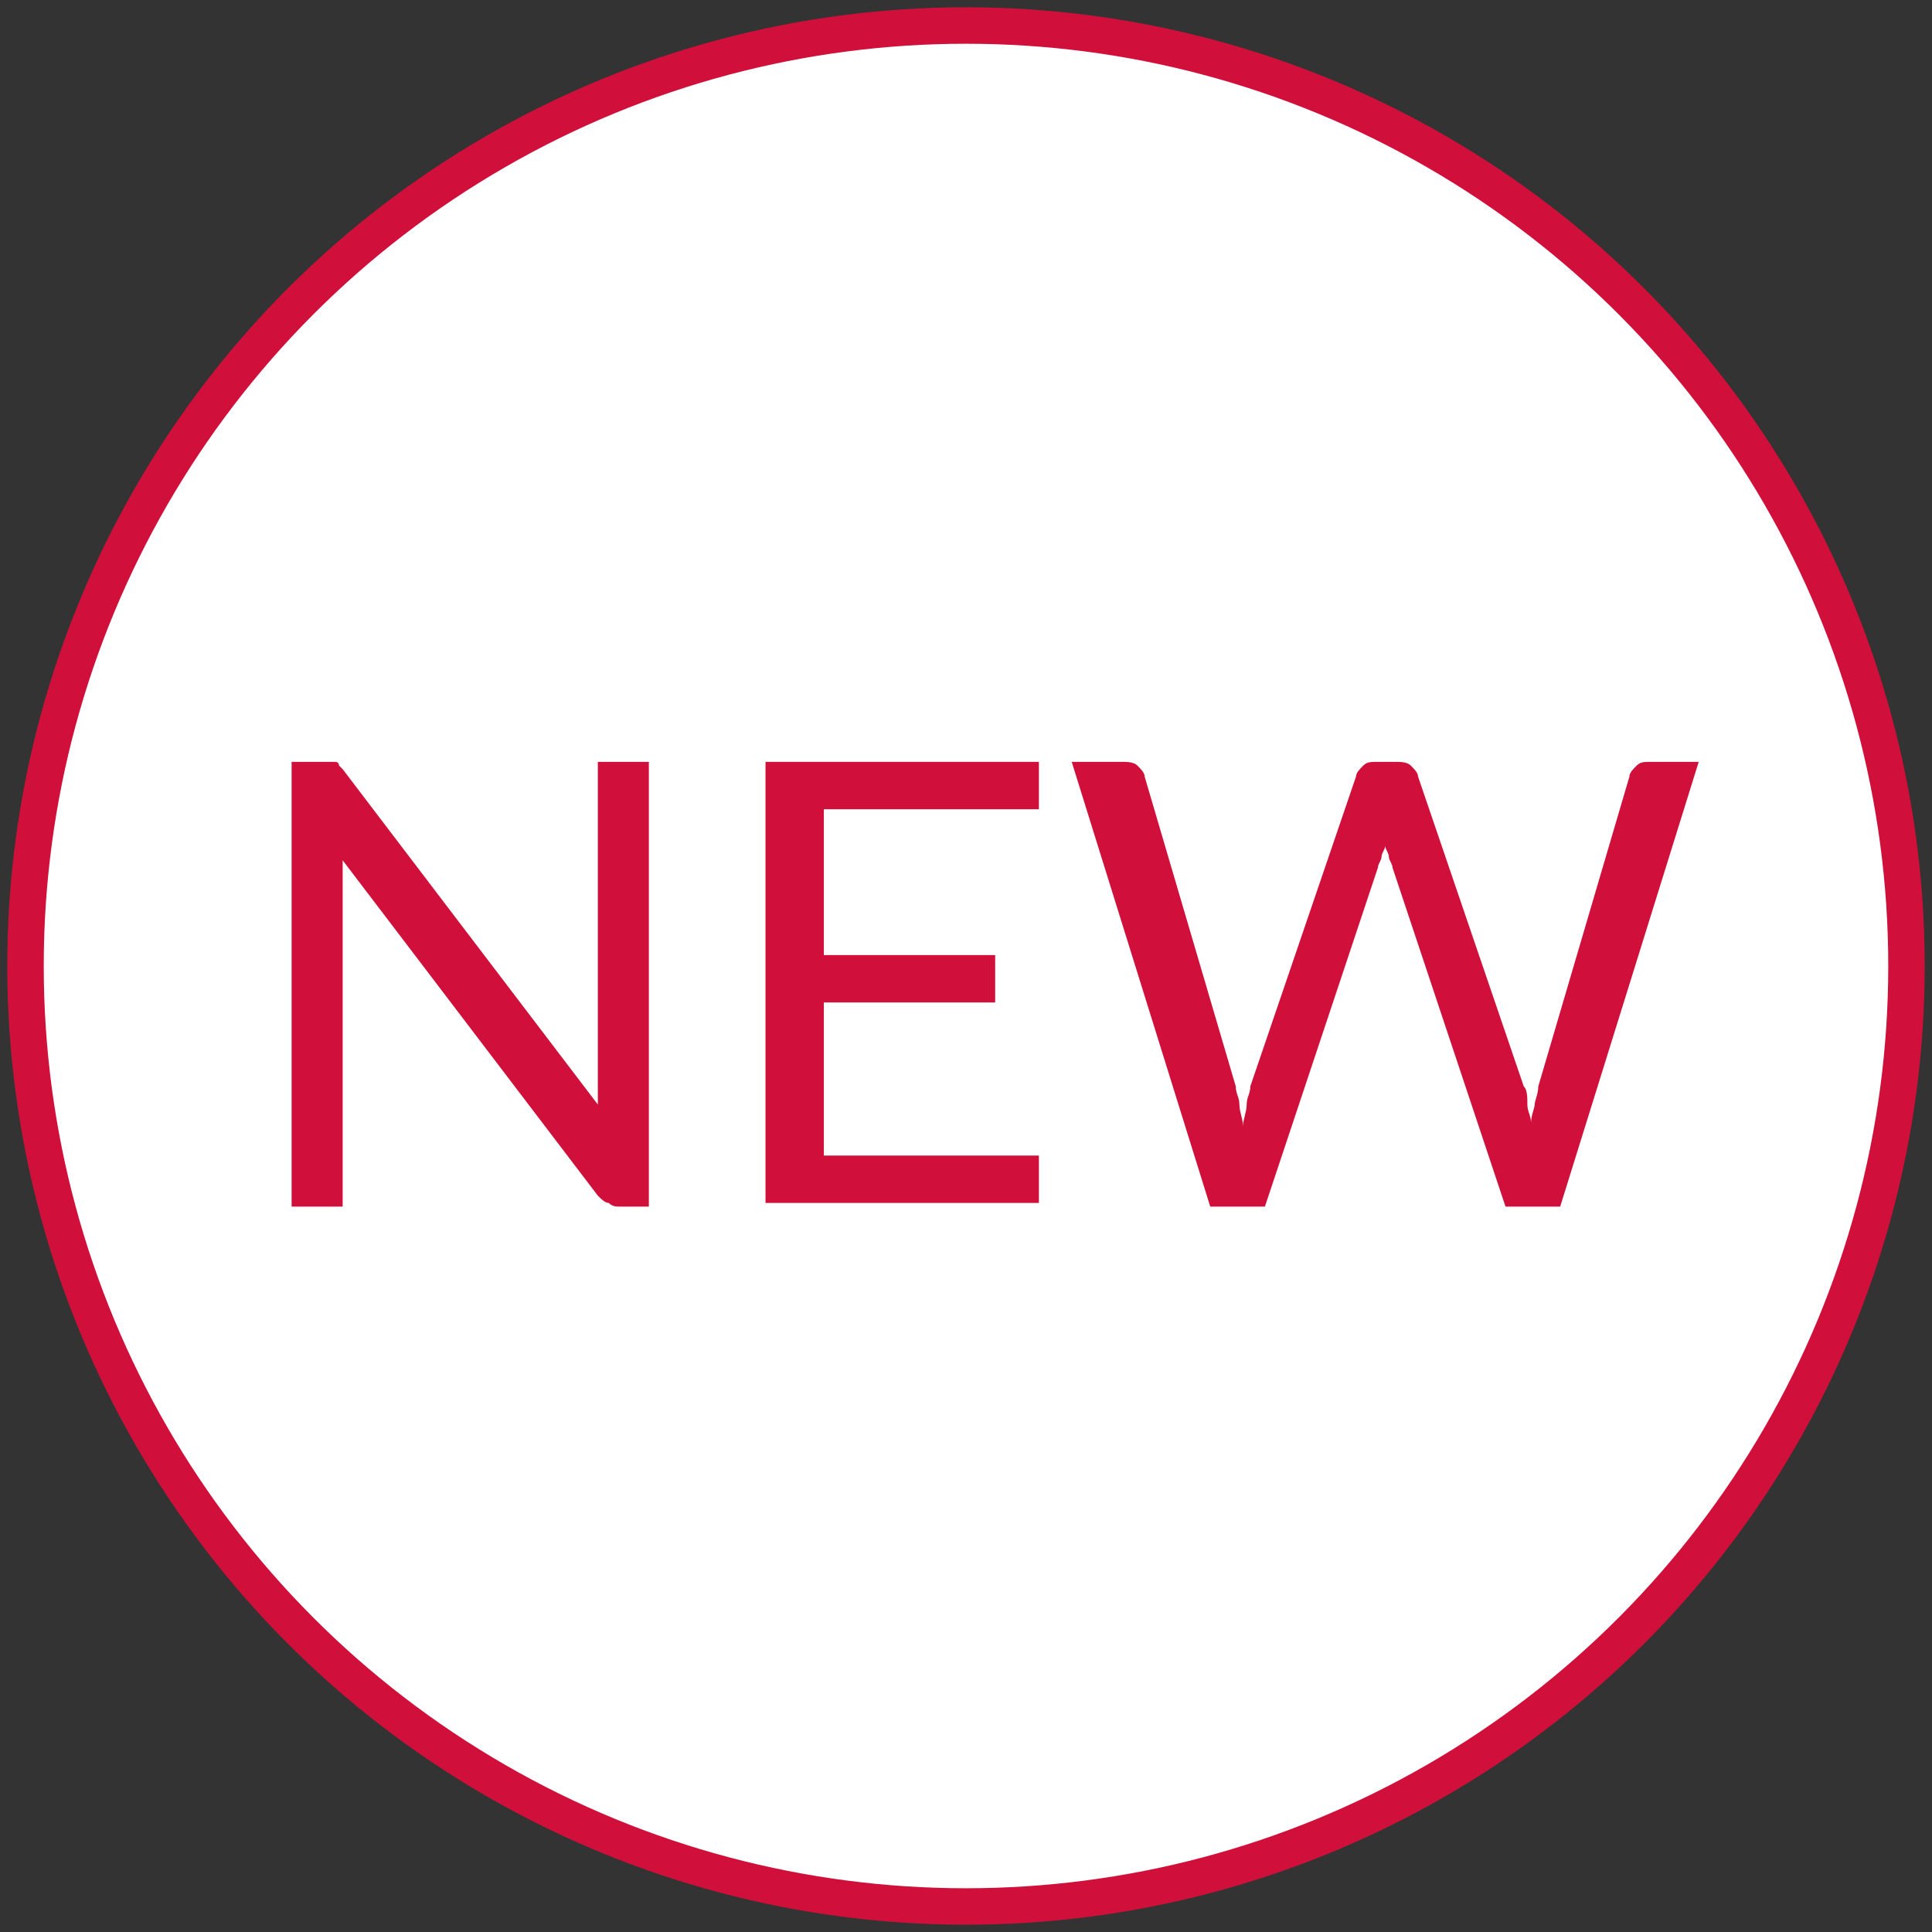<?xml version="1.0" encoding="utf-8"?>
<!-- Generator: Adobe Illustrator 26.0.1, SVG Export Plug-In . SVG Version: 6.00 Build 0)  -->
<svg version="1.1" id="Ebene_1" xmlns="http://www.w3.org/2000/svg" xmlns:xlink="http://www.w3.org/1999/xlink" x="0px" y="0px"
	 viewBox="0 0 53 53" style="enable-background:new 0 0 53 53;" xml:space="preserve">
<rect x="0" y="0" width="53" height="53" fill="#333333" stroke="none"/>
<style type="text/css">
	.st0{fill:#FFFFFF;stroke:#D0103A;stroke-miterlimit:10;}
	.st1{fill:#D0103A;}
</style>
<g id="Ellipse_1_Kopie_5_Neu">
	<circle class="st0" cx="26.5" cy="26.5" r="25.8"/>
</g>
<g>
	<path class="st1" d="M17.8,20.9v12.2H17c-0.1,0-0.2,0-0.3-0.1c-0.1,0-0.2-0.1-0.3-0.2l-7-9.2c0,0.1,0,0.3,0,0.4c0,0.1,0,0.3,0,0.4
		v8.7H8V20.9h0.9c0.1,0,0.1,0,0.2,0c0.1,0,0.1,0,0.1,0c0,0,0.1,0,0.1,0.1c0,0,0.1,0.1,0.1,0.1l7,9.2c0-0.1,0-0.3,0-0.4
		c0-0.1,0-0.3,0-0.4v-8.6H17.8z"/>
	<path class="st1" d="M28.5,31.7l0,1.3h-7.5V20.9h7.5v1.3h-5.9v4h4.7v1.3h-4.7v4.2H28.5z"/>
	<path class="st1" d="M46.6,20.9l-3.8,12.2h-1.5l-3.1-9.3c0-0.1-0.1-0.2-0.1-0.3s-0.1-0.2-0.1-0.3c0,0.1-0.1,0.2-0.1,0.3
		s-0.1,0.2-0.1,0.3l-3.1,9.3h-1.5l-3.8-12.2h1.4c0.1,0,0.3,0,0.4,0.1c0.1,0.1,0.2,0.2,0.2,0.3l2.5,8.5c0,0.2,0.1,0.3,0.1,0.5
		c0,0.2,0.1,0.4,0.1,0.6c0-0.2,0.1-0.4,0.1-0.6c0-0.2,0.1-0.3,0.1-0.5l2.9-8.5c0-0.1,0.1-0.2,0.2-0.3c0.1-0.1,0.2-0.1,0.4-0.1h0.5
		c0.1,0,0.3,0,0.4,0.1s0.2,0.2,0.2,0.3l2.9,8.5c0.1,0.1,0.1,0.3,0.1,0.5c0,0.2,0.1,0.3,0.1,0.5c0-0.2,0.1-0.4,0.1-0.5
		s0.1-0.3,0.1-0.5l2.5-8.5c0-0.1,0.1-0.2,0.2-0.3c0.1-0.1,0.2-0.1,0.4-0.1H46.6z"/>
</g>
</svg>
